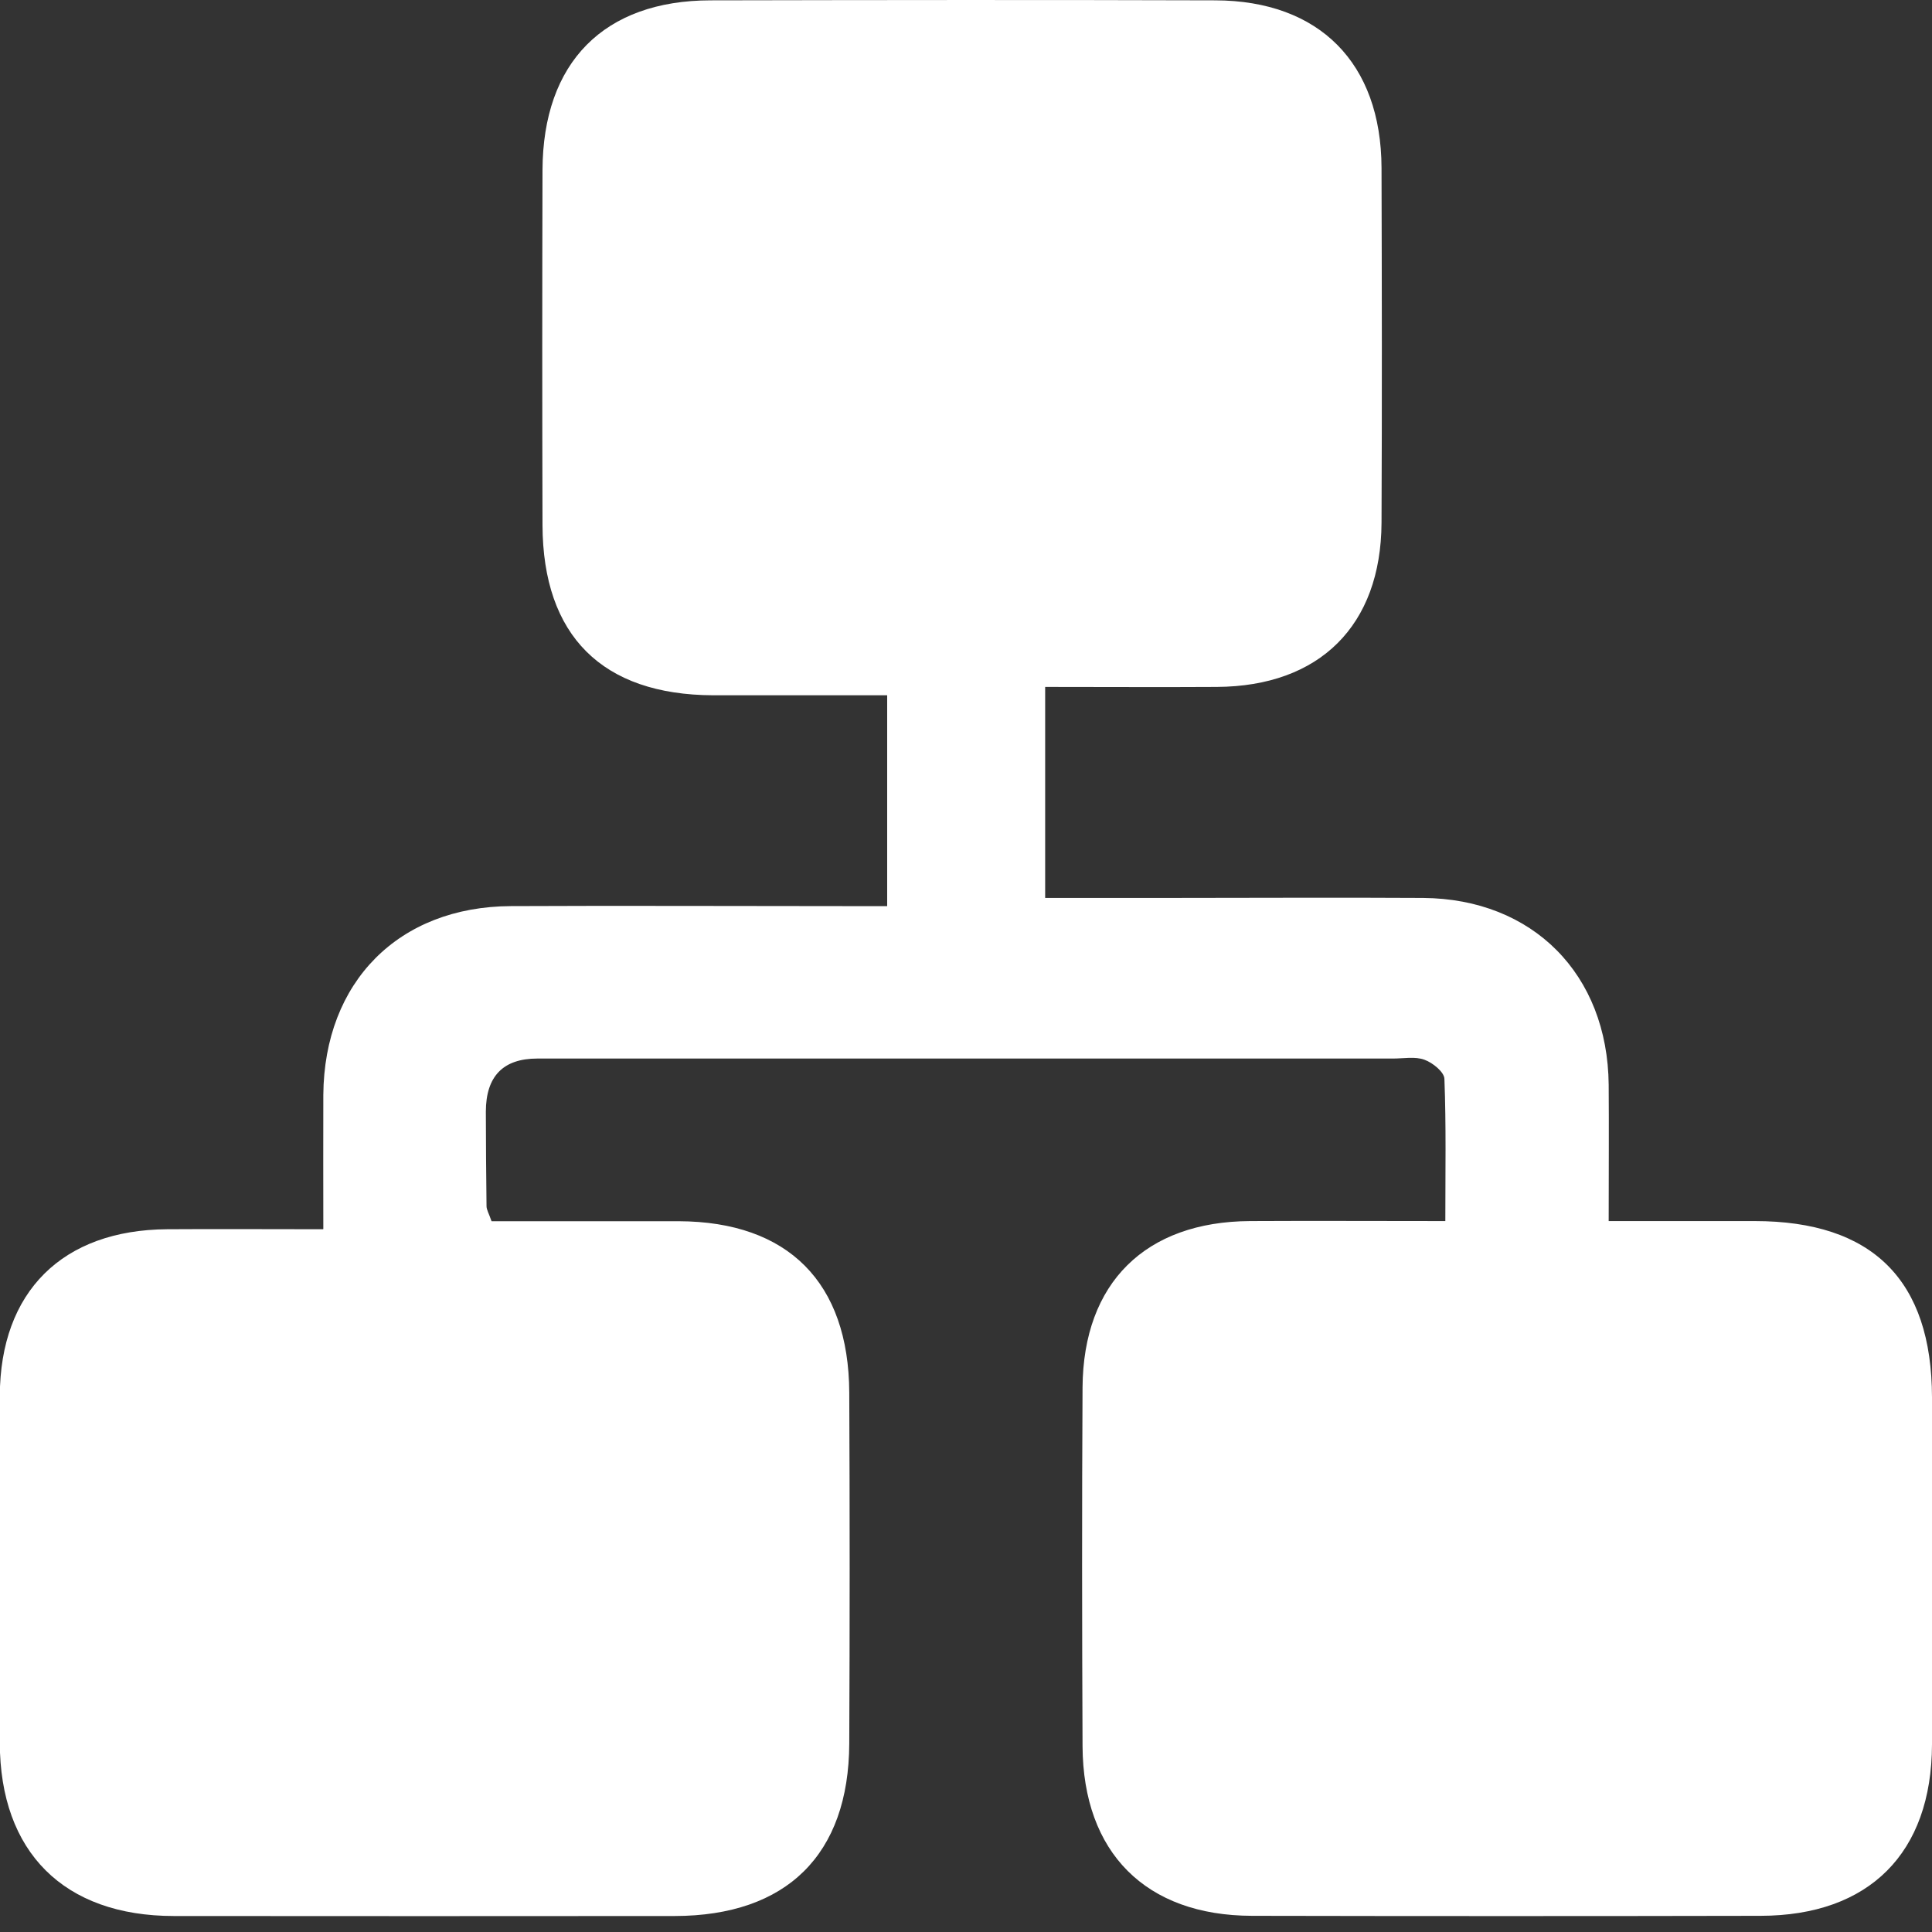 <?xml version="1.0" encoding="UTF-8"?>
<svg xmlns="http://www.w3.org/2000/svg" width="40" height="40" viewBox="0 0 40 40" fill="none">
  <rect x="0" y="0" width="40" height="40" fill="#333333" stroke="none"/>
  <g clip-path="url(#clip0_7119_1031)">
    <path d="M6.694 25.446C6.694 24.453 6.69 23.561 6.694 22.668C6.712 20.329 8.252 18.771 10.577 18.76C12.862 18.749 15.147 18.76 17.436 18.76C17.727 18.76 18.023 18.76 18.368 18.76V14.395C17.144 14.395 15.953 14.395 14.766 14.395C12.47 14.387 11.239 13.164 11.232 10.871C11.225 8.421 11.225 5.974 11.232 3.523C11.239 1.292 12.502 0.01 14.712 0.007C18.195 -0 21.679 -0.004 25.162 0.007C27.318 0.014 28.596 1.306 28.603 3.476C28.61 5.927 28.614 8.374 28.603 10.825C28.592 12.951 27.322 14.211 25.191 14.222C24.025 14.229 22.859 14.222 21.639 14.222V18.591C22.467 18.591 23.273 18.591 24.079 18.591C25.875 18.591 27.671 18.58 29.466 18.591C31.737 18.609 33.285 20.171 33.306 22.459C33.313 23.355 33.306 24.252 33.306 25.281C34.339 25.281 35.332 25.281 36.329 25.281C38.769 25.281 39.996 26.504 40 28.933C40 31.327 40.004 33.723 40 36.117C39.993 38.366 38.701 39.661 36.452 39.665C32.943 39.672 29.43 39.672 25.922 39.665C23.723 39.661 22.424 38.359 22.413 36.153C22.402 33.677 22.399 31.201 22.413 28.725C22.427 26.558 23.716 25.292 25.882 25.281C27.185 25.274 28.488 25.281 29.924 25.281C29.924 24.262 29.942 23.298 29.905 22.337C29.902 22.197 29.664 22.002 29.492 21.941C29.297 21.869 29.063 21.916 28.844 21.916C22.938 21.916 17.033 21.916 11.127 21.916C10.417 21.916 10.061 22.282 10.059 23.014C10.059 23.665 10.066 24.32 10.073 24.971C10.073 25.047 10.12 25.119 10.177 25.284C11.455 25.284 12.754 25.284 14.053 25.284C16.317 25.292 17.573 26.551 17.583 28.833C17.594 31.255 17.594 33.677 17.583 36.099C17.573 38.398 16.288 39.665 13.97 39.669C10.515 39.672 7.057 39.672 3.602 39.669C1.321 39.669 -7.79936e-06 38.344 -0.004 36.081C-0.004 33.687 -0.011 31.291 -0.004 28.898C0.004 26.742 1.292 25.464 3.462 25.45C4.495 25.443 5.524 25.45 6.686 25.45L6.694 25.446Z" fill="white"></path>
  </g>
  <defs>
    <clipPath id="clip0_7119_1031">
      <rect width="40" height="39.672" fill="white"></rect>
    </clipPath>
  </defs>
</svg>
